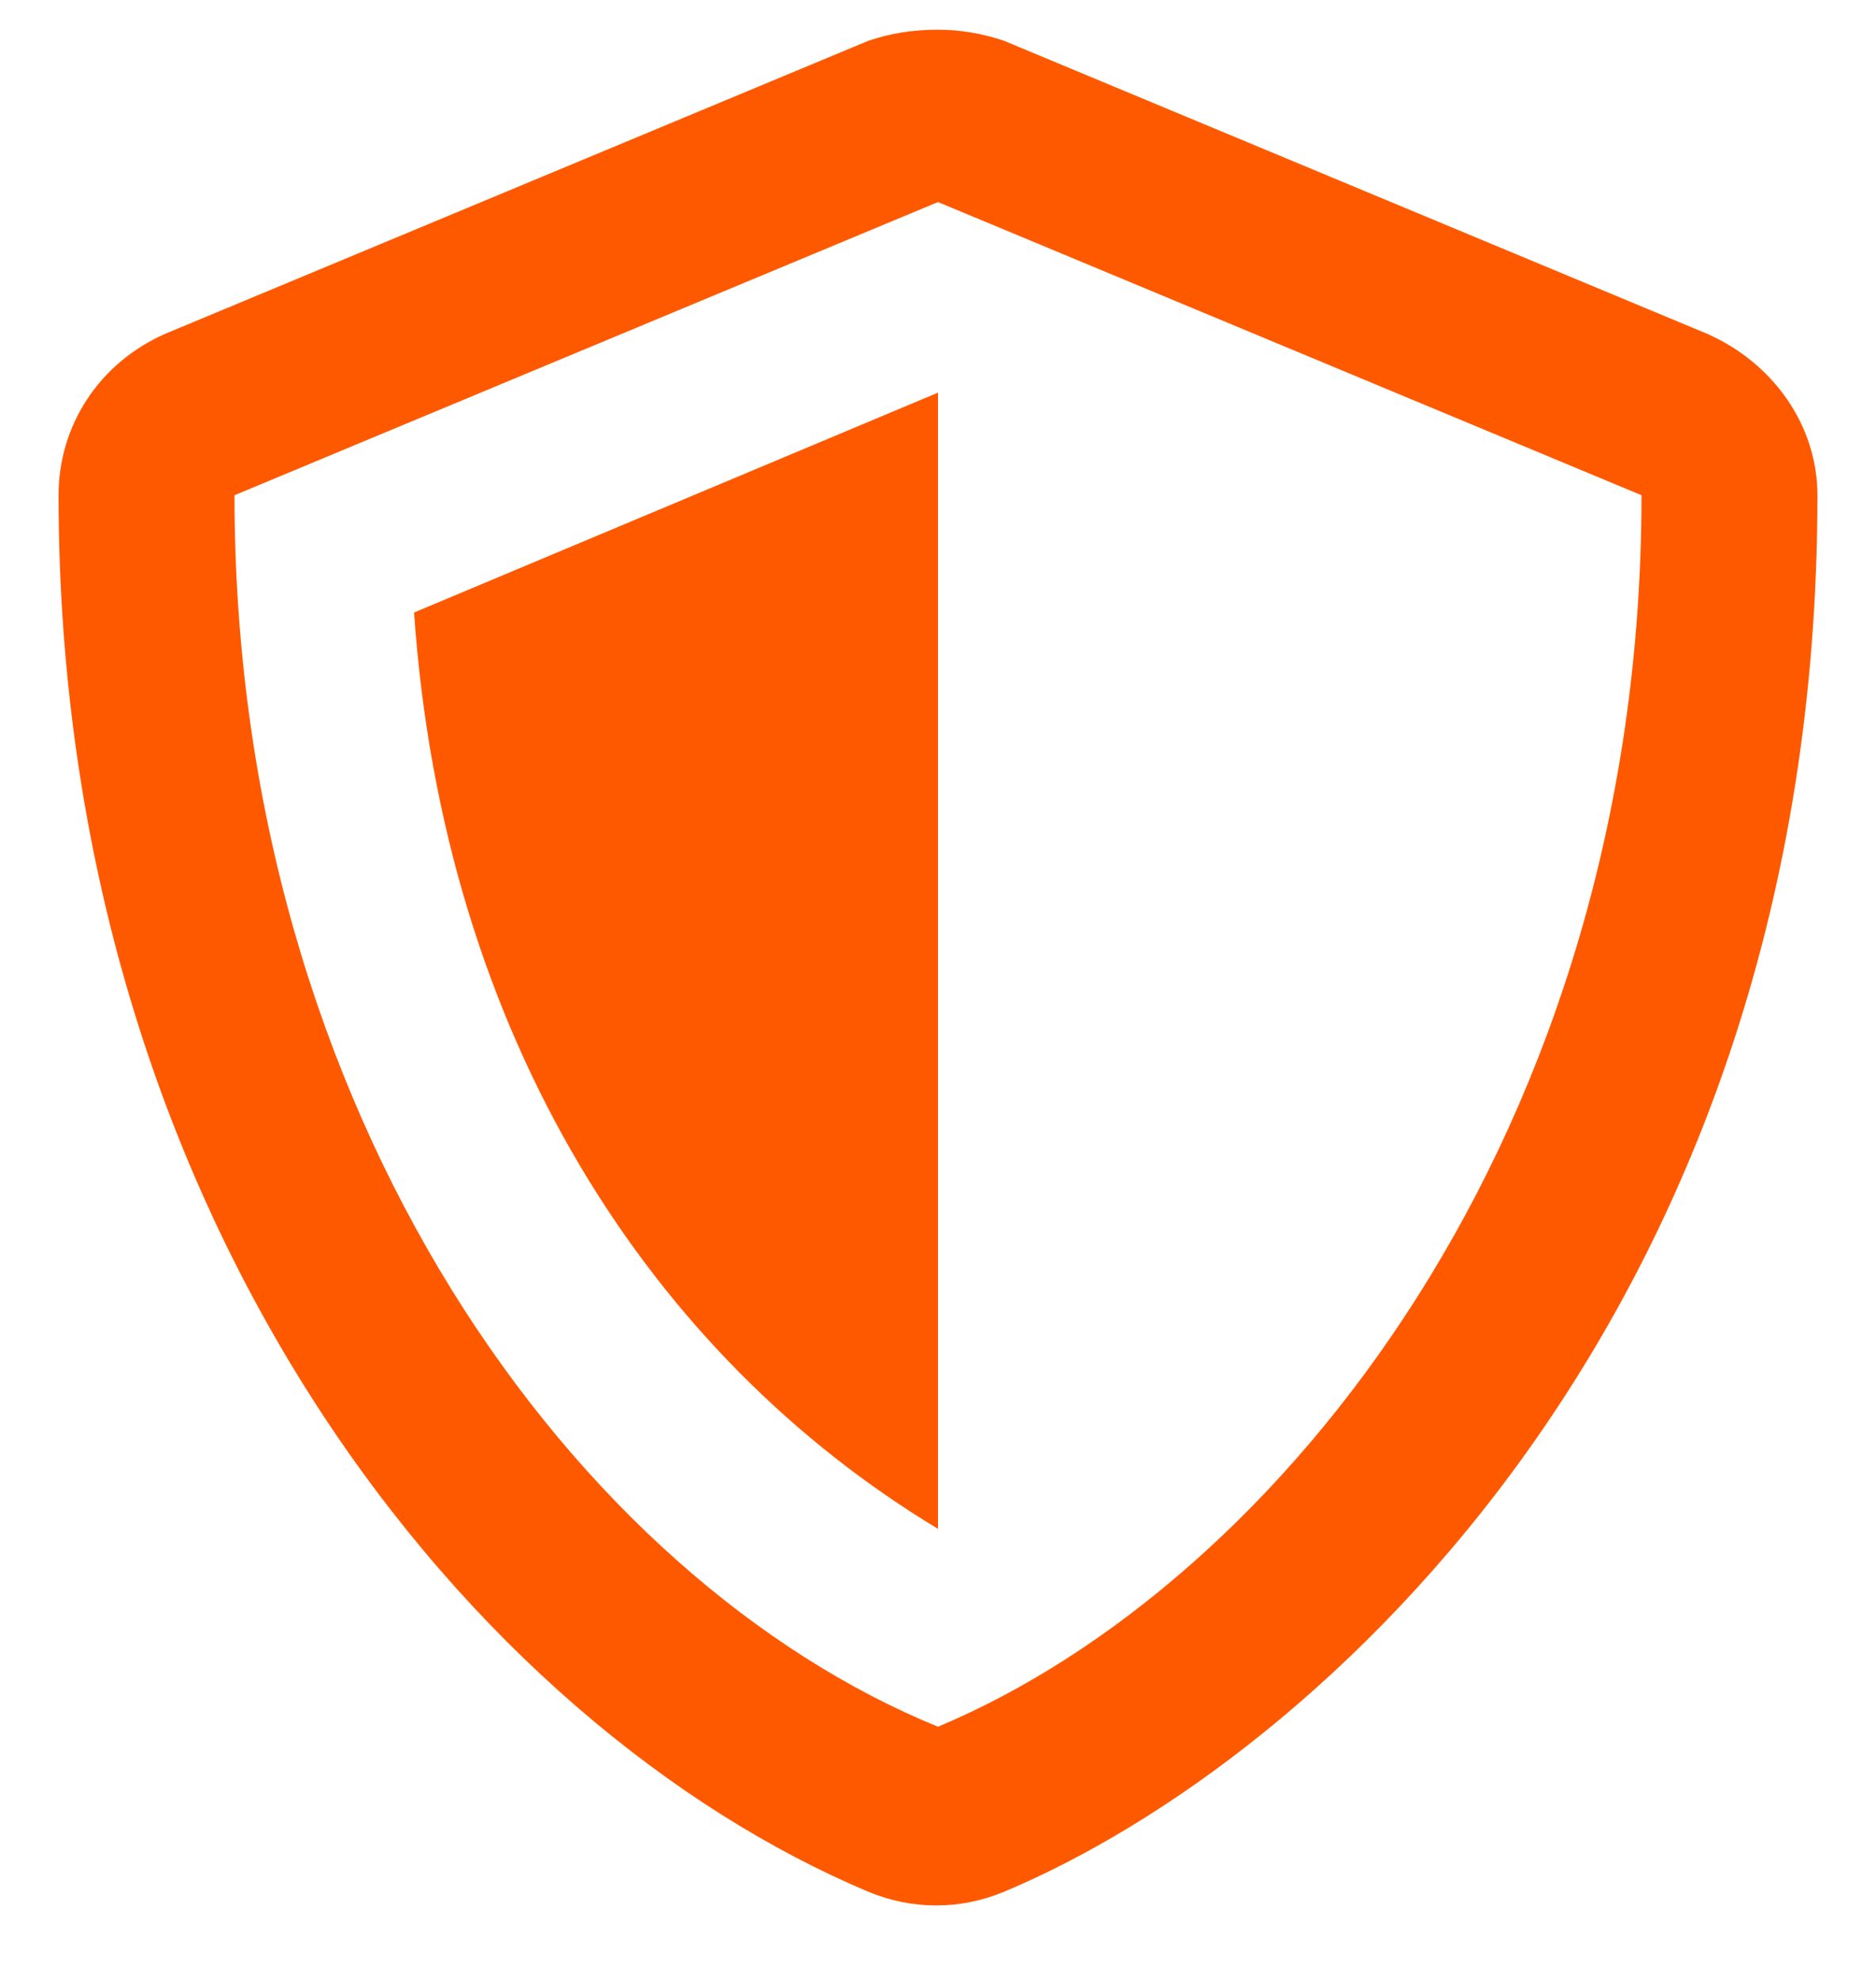<svg width="18" height="19" viewBox="0 0 18 19" fill="none" xmlns="http://www.w3.org/2000/svg">
<path d="M9 14.664C6.258 13.012 4.254 9.953 3.973 5.875L9 3.766V14.664ZM16.383 3.203C17.016 3.484 17.438 4.082 17.438 4.75C17.438 12.555 12.656 16.879 9.633 18.145C9.211 18.32 8.754 18.32 8.332 18.145C4.57 16.562 0.562 11.746 0.562 4.75C0.562 4.082 0.949 3.484 1.582 3.203L8.332 0.391C8.543 0.32 8.754 0.285 9 0.285C9.211 0.285 9.422 0.32 9.633 0.391L16.383 3.203ZM9 16.562C12.27 15.191 15.75 10.867 15.75 4.75L9 1.938L2.25 4.75C2.25 10.727 5.555 15.156 9 16.562Z" fill="#FF5900"/>
</svg>
